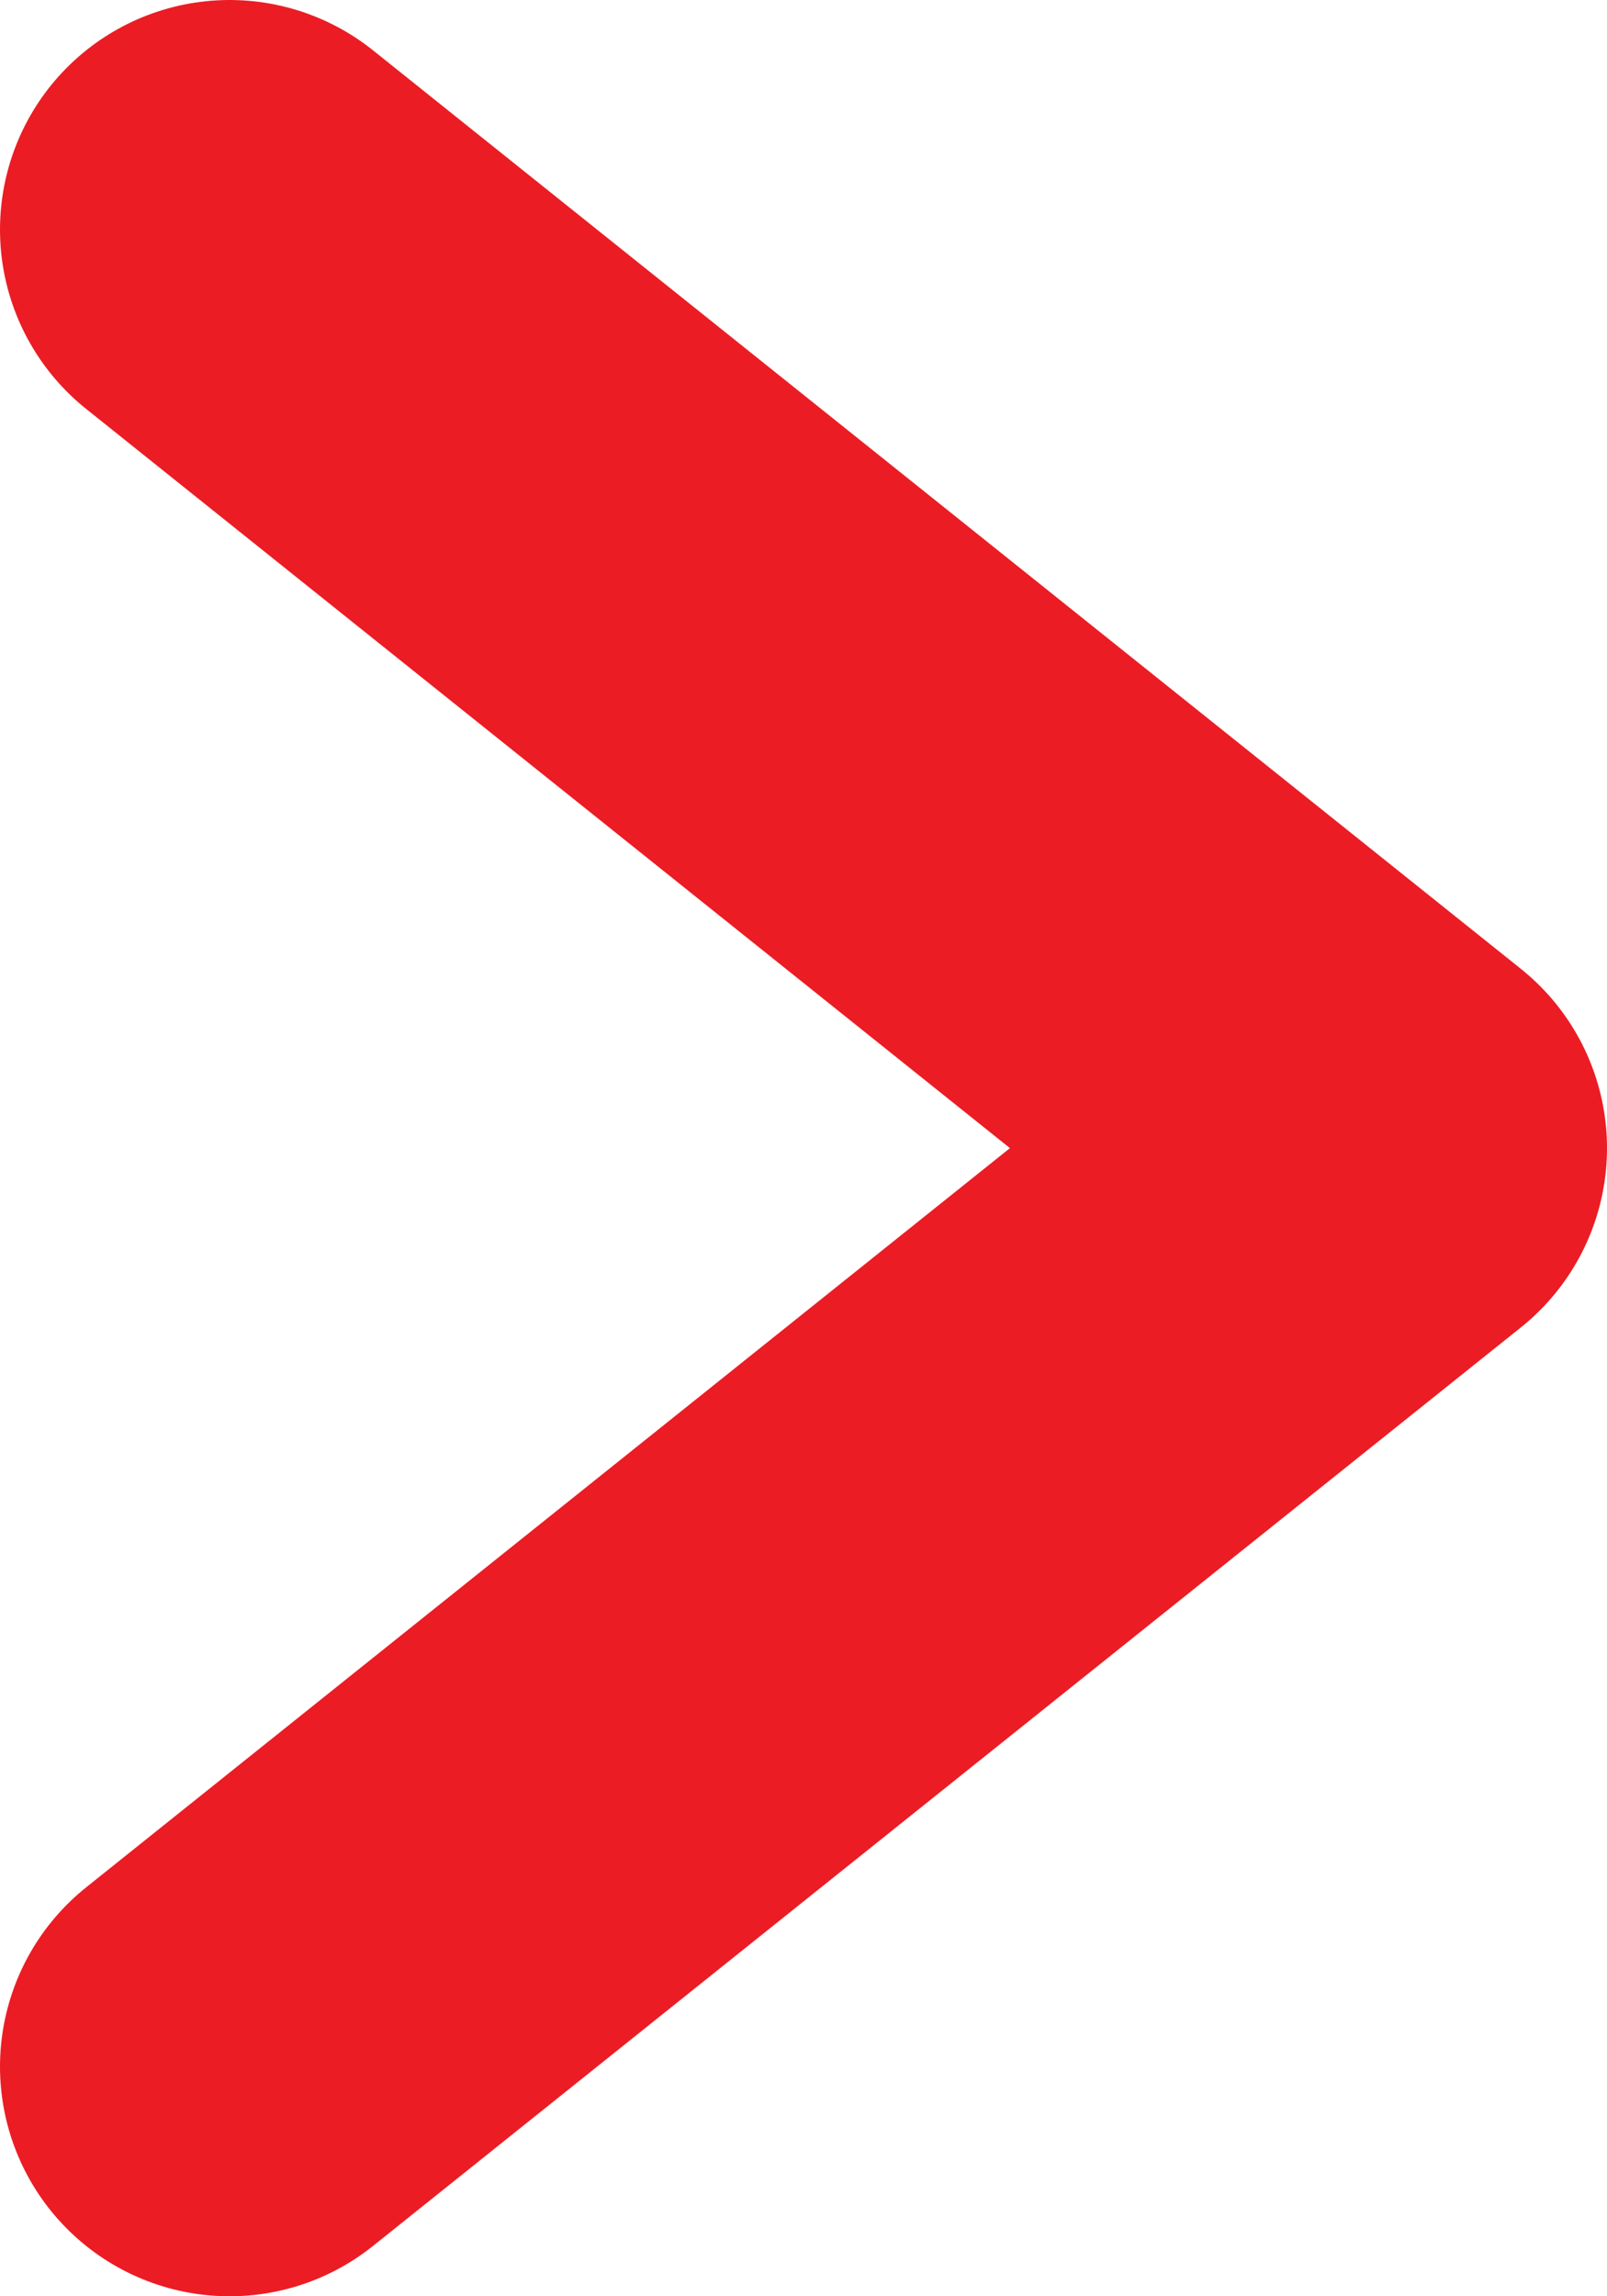 <svg width="7" height="10" viewBox="0 0 7 10" fill="none" xmlns="http://www.w3.org/2000/svg">
<path d="M1 9L6 5L1 1" stroke="#EC1C24" stroke-width="2" stroke-linecap="round" stroke-linejoin="round"/>
</svg>
